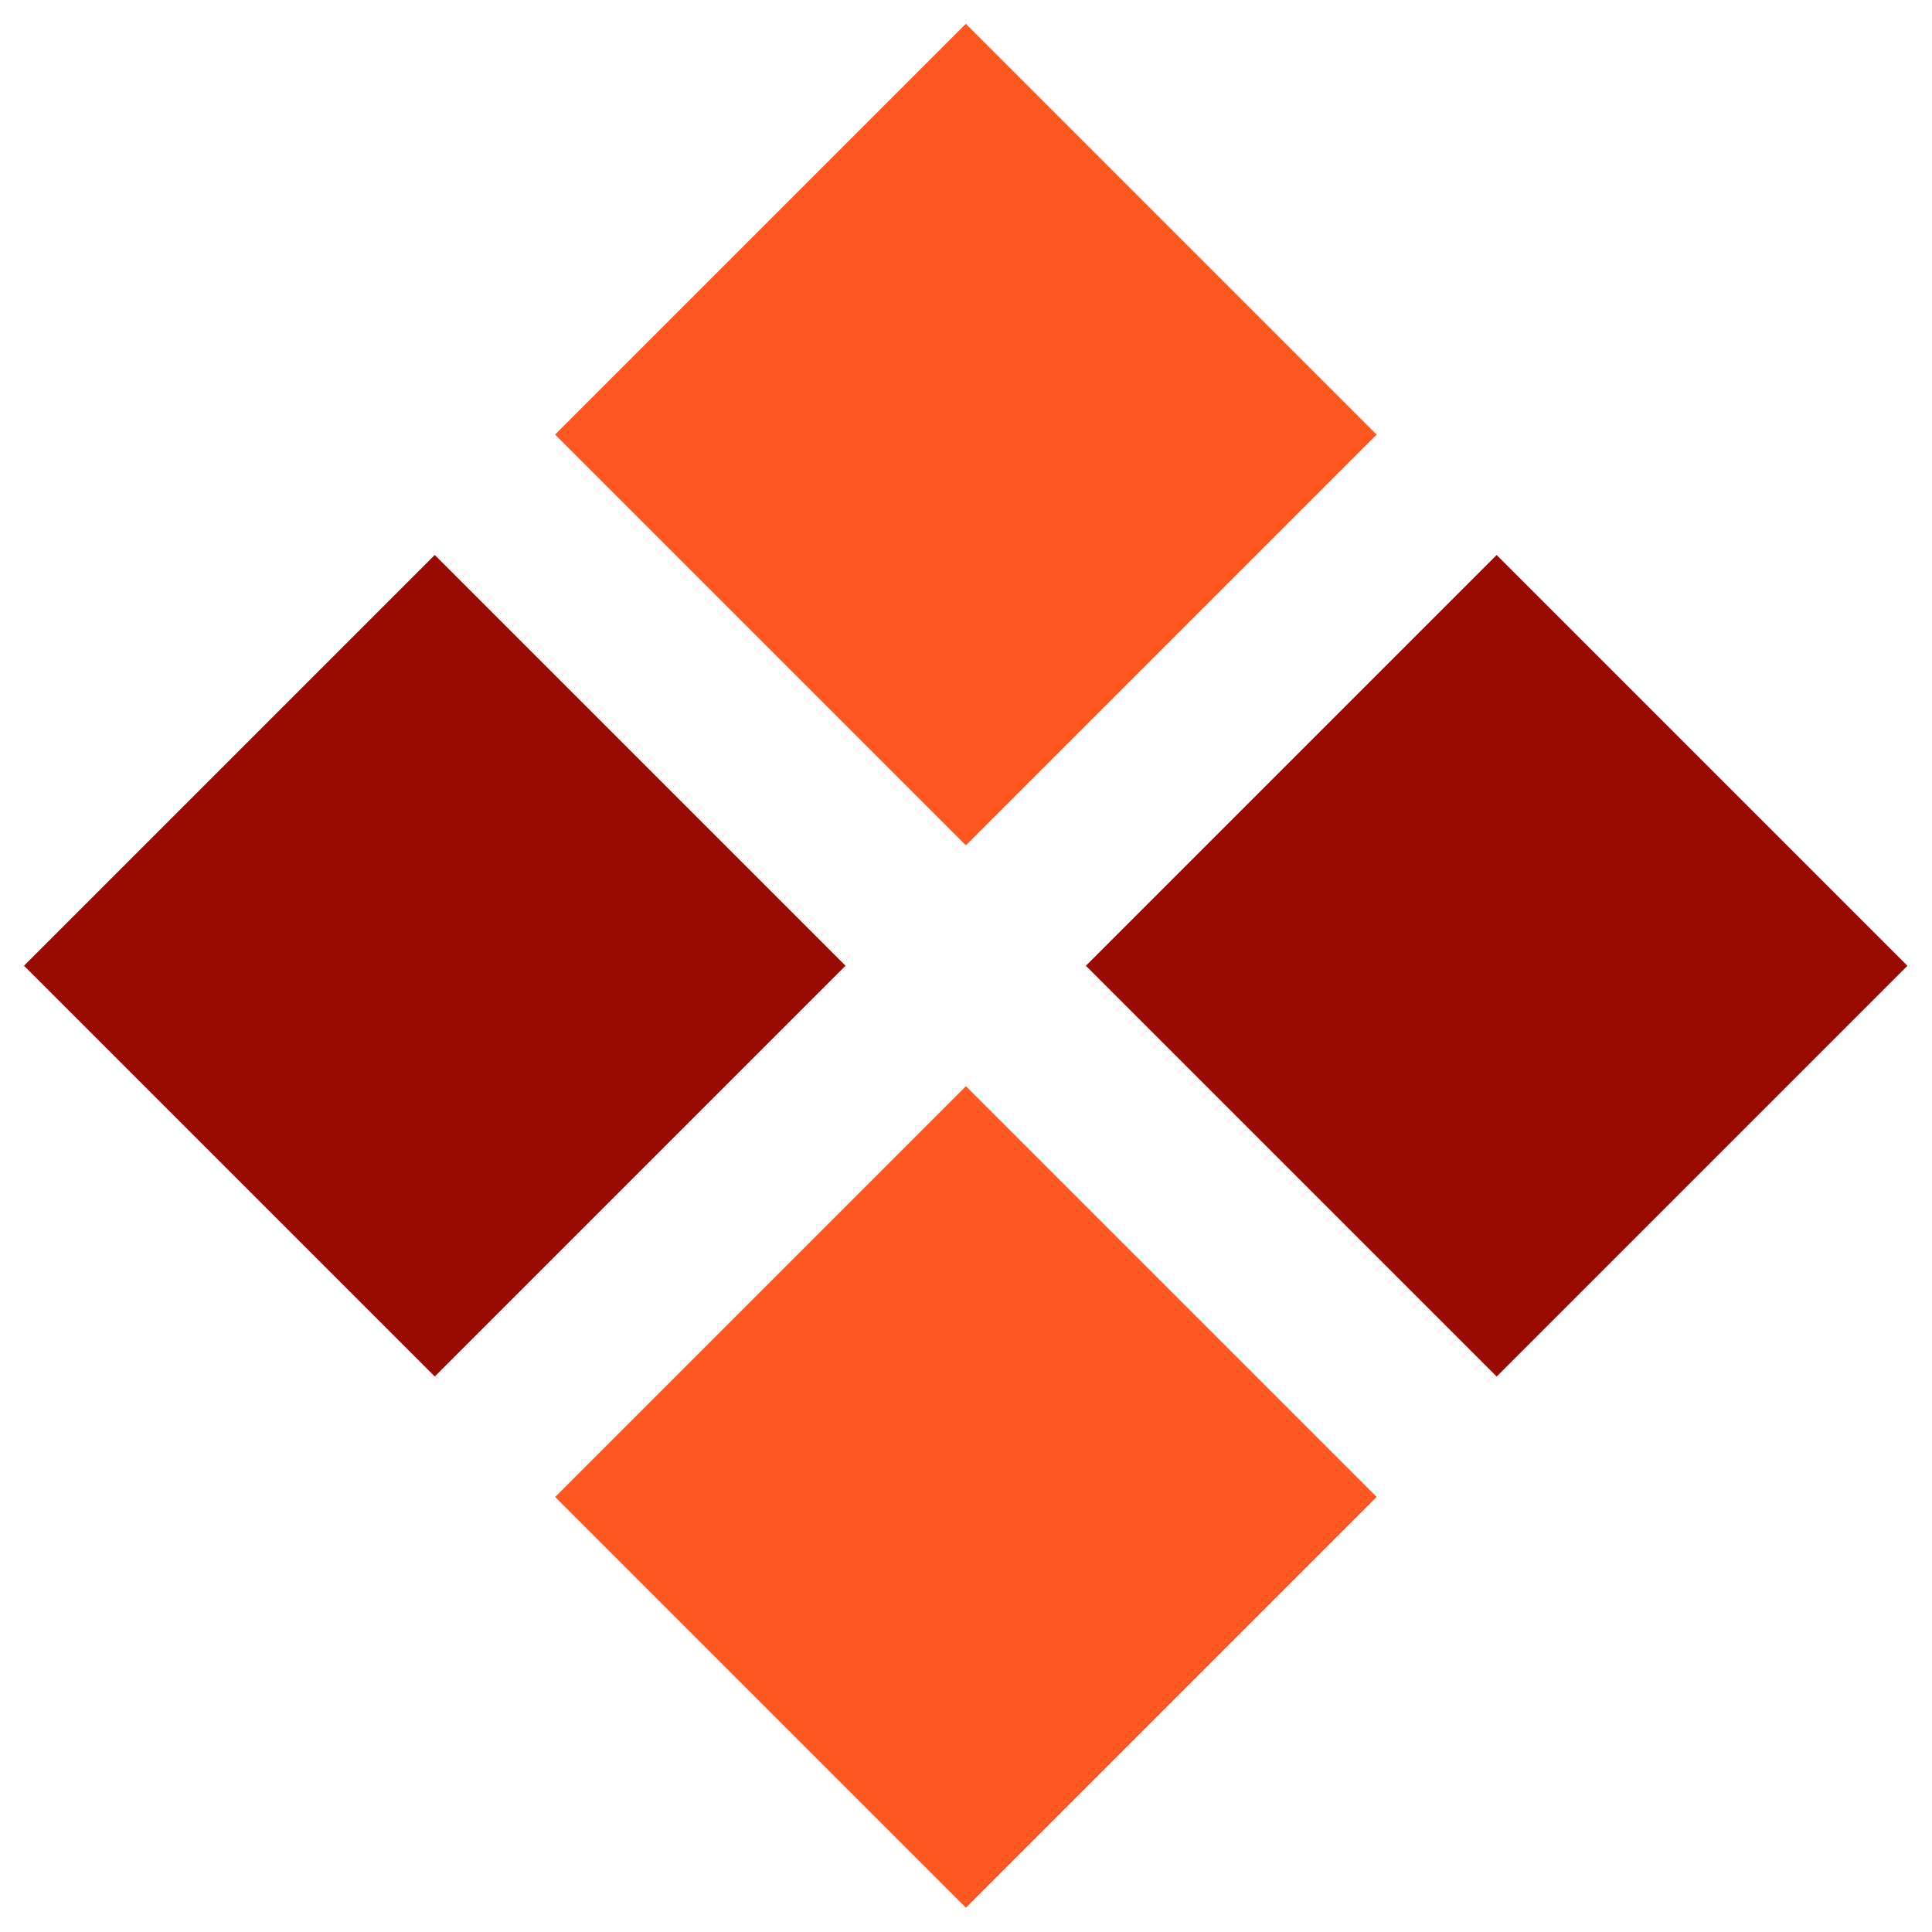 <?xml version="1.0" encoding="iso-8859-1"?>
<!-- Generator: Adobe Illustrator 19.0.0, SVG Export Plug-In . SVG Version: 6.00 Build 0)  -->
<svg version="1.1" id="Layer_1" xmlns="http://www.w3.org/2000/svg" xmlns:xlink="http://www.w3.org/1999/xlink" x="0px" y="0px"
	 viewBox="0 0 40 40" style="enable-background:new 0 0 40 40;" xml:space="preserve">
<rect id="XMLID_4_" x="13.984" y="2.986" transform="matrix(0.707 0.707 -0.707 0.707 12.222 -11.505)" style="fill:#FF5722;" width="12.029" height="12.029"/>
<rect id="XMLID_3_" x="24.978" y="13.98" transform="matrix(0.707 -0.707 0.707 0.707 -5.061 27.771)" style="fill:#990B00;" width="12.029" height="12.029"/>
<rect id="XMLID_2_" x="2.99" y="13.981" transform="matrix(0.707 -0.707 0.707 0.707 -11.502 12.224)" style="fill:#990B00;" width="12.029" height="12.029"/>
<rect id="XMLID_1_" x="13.984" y="24.972" transform="matrix(-0.707 -0.707 0.707 -0.707 12.229 67.039)" style="fill:#FF5722;" width="12.029" height="12.029"/>
<g id="XMLID_5_">
</g>
<g id="XMLID_6_">
</g>
<g id="XMLID_7_">
</g>
<g id="XMLID_8_">
</g>
<g id="XMLID_9_">
</g>
<g id="XMLID_10_">
</g>
</svg>
